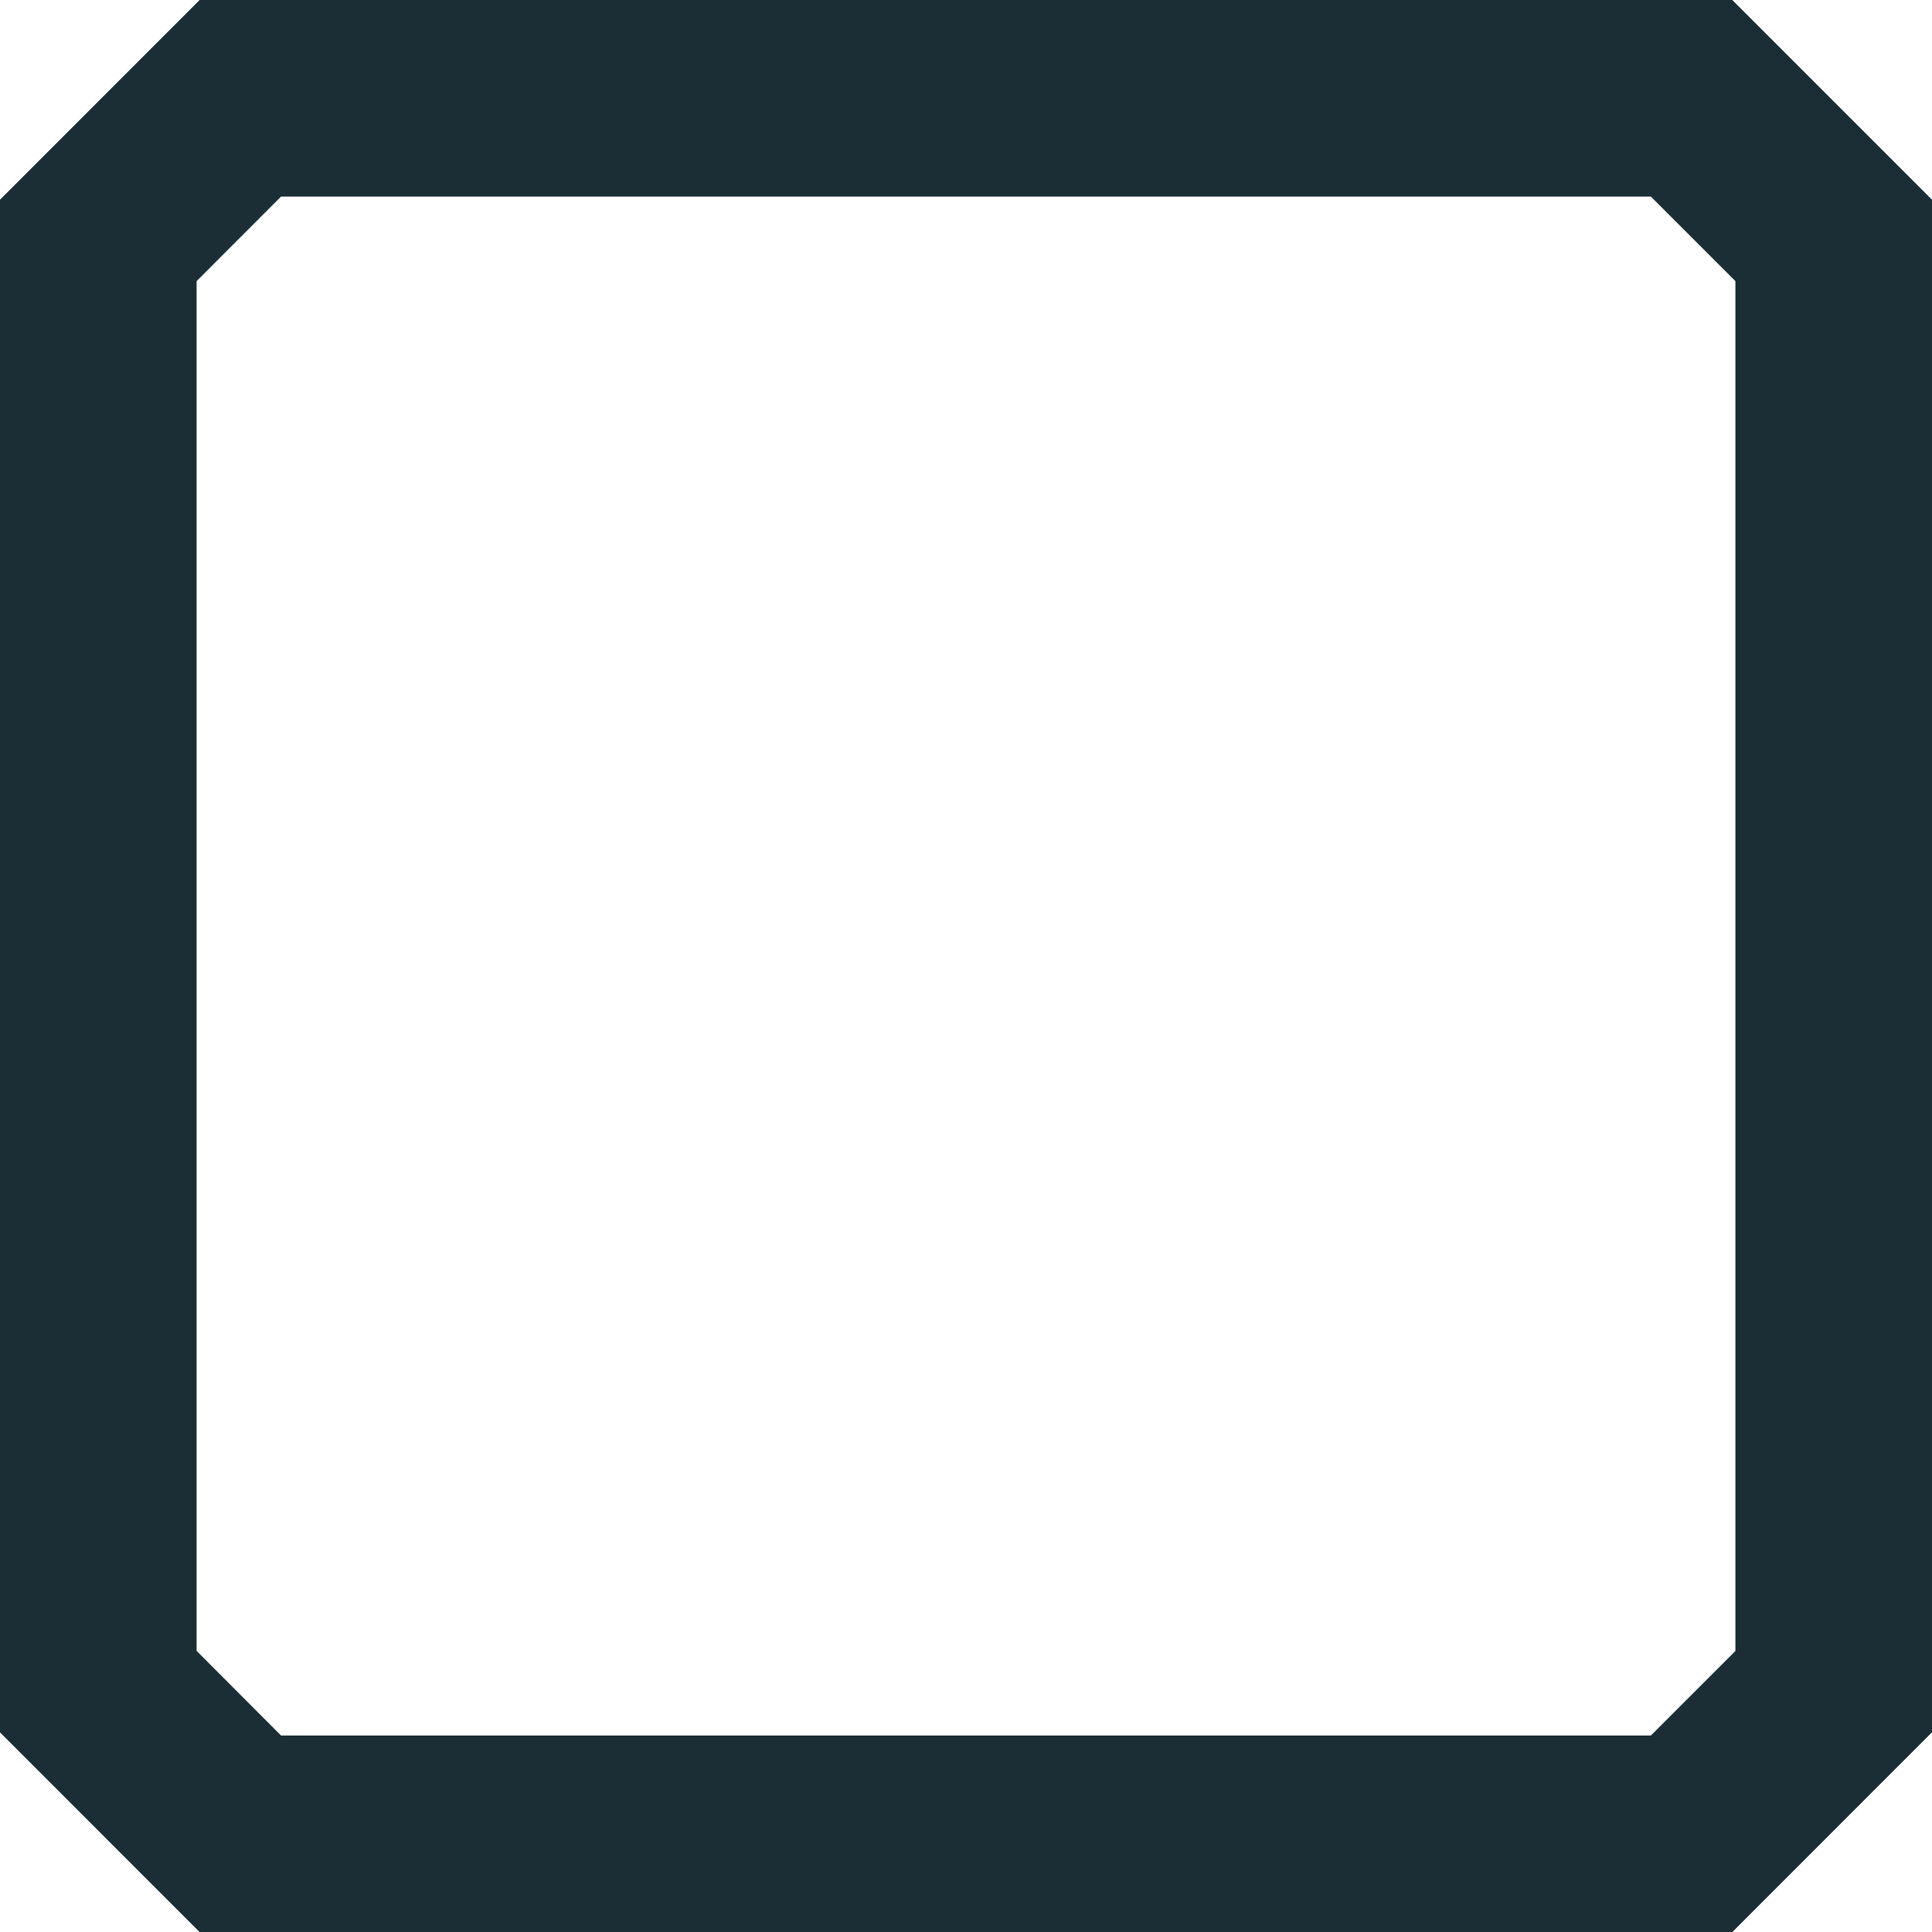 <!-- Generator: Adobe Illustrator 21.1.0, SVG Export Plug-In  -->
<svg version="1.1"
	 xmlns="http://www.w3.org/2000/svg" xmlns:xlink="http://www.w3.org/1999/xlink" xmlns:a="http://ns.adobe.com/AdobeSVGViewerExtensions/3.0/"
	 x="0px" y="0px" width="19.655px" height="19.656px" viewBox="0 0 19.655 19.656"
	 style="enable-background:new 0 0 19.655 19.656;" xml:space="preserve">
<style type="text/css">
	.st0{fill:#1B2E36;}
</style>
<defs>
</defs>
<g>
	<path class="st0" d="M17.623,19.656H2.031L0,17.624V2.032L2.031,0h15.592l2.032,2.032v15.591L17.623,19.656z M2.859,17.656h13.936
		l0.86-0.86V2.86L16.795,2H2.859L2,2.86v13.935L2.859,17.656z"/>
</g>
</svg>